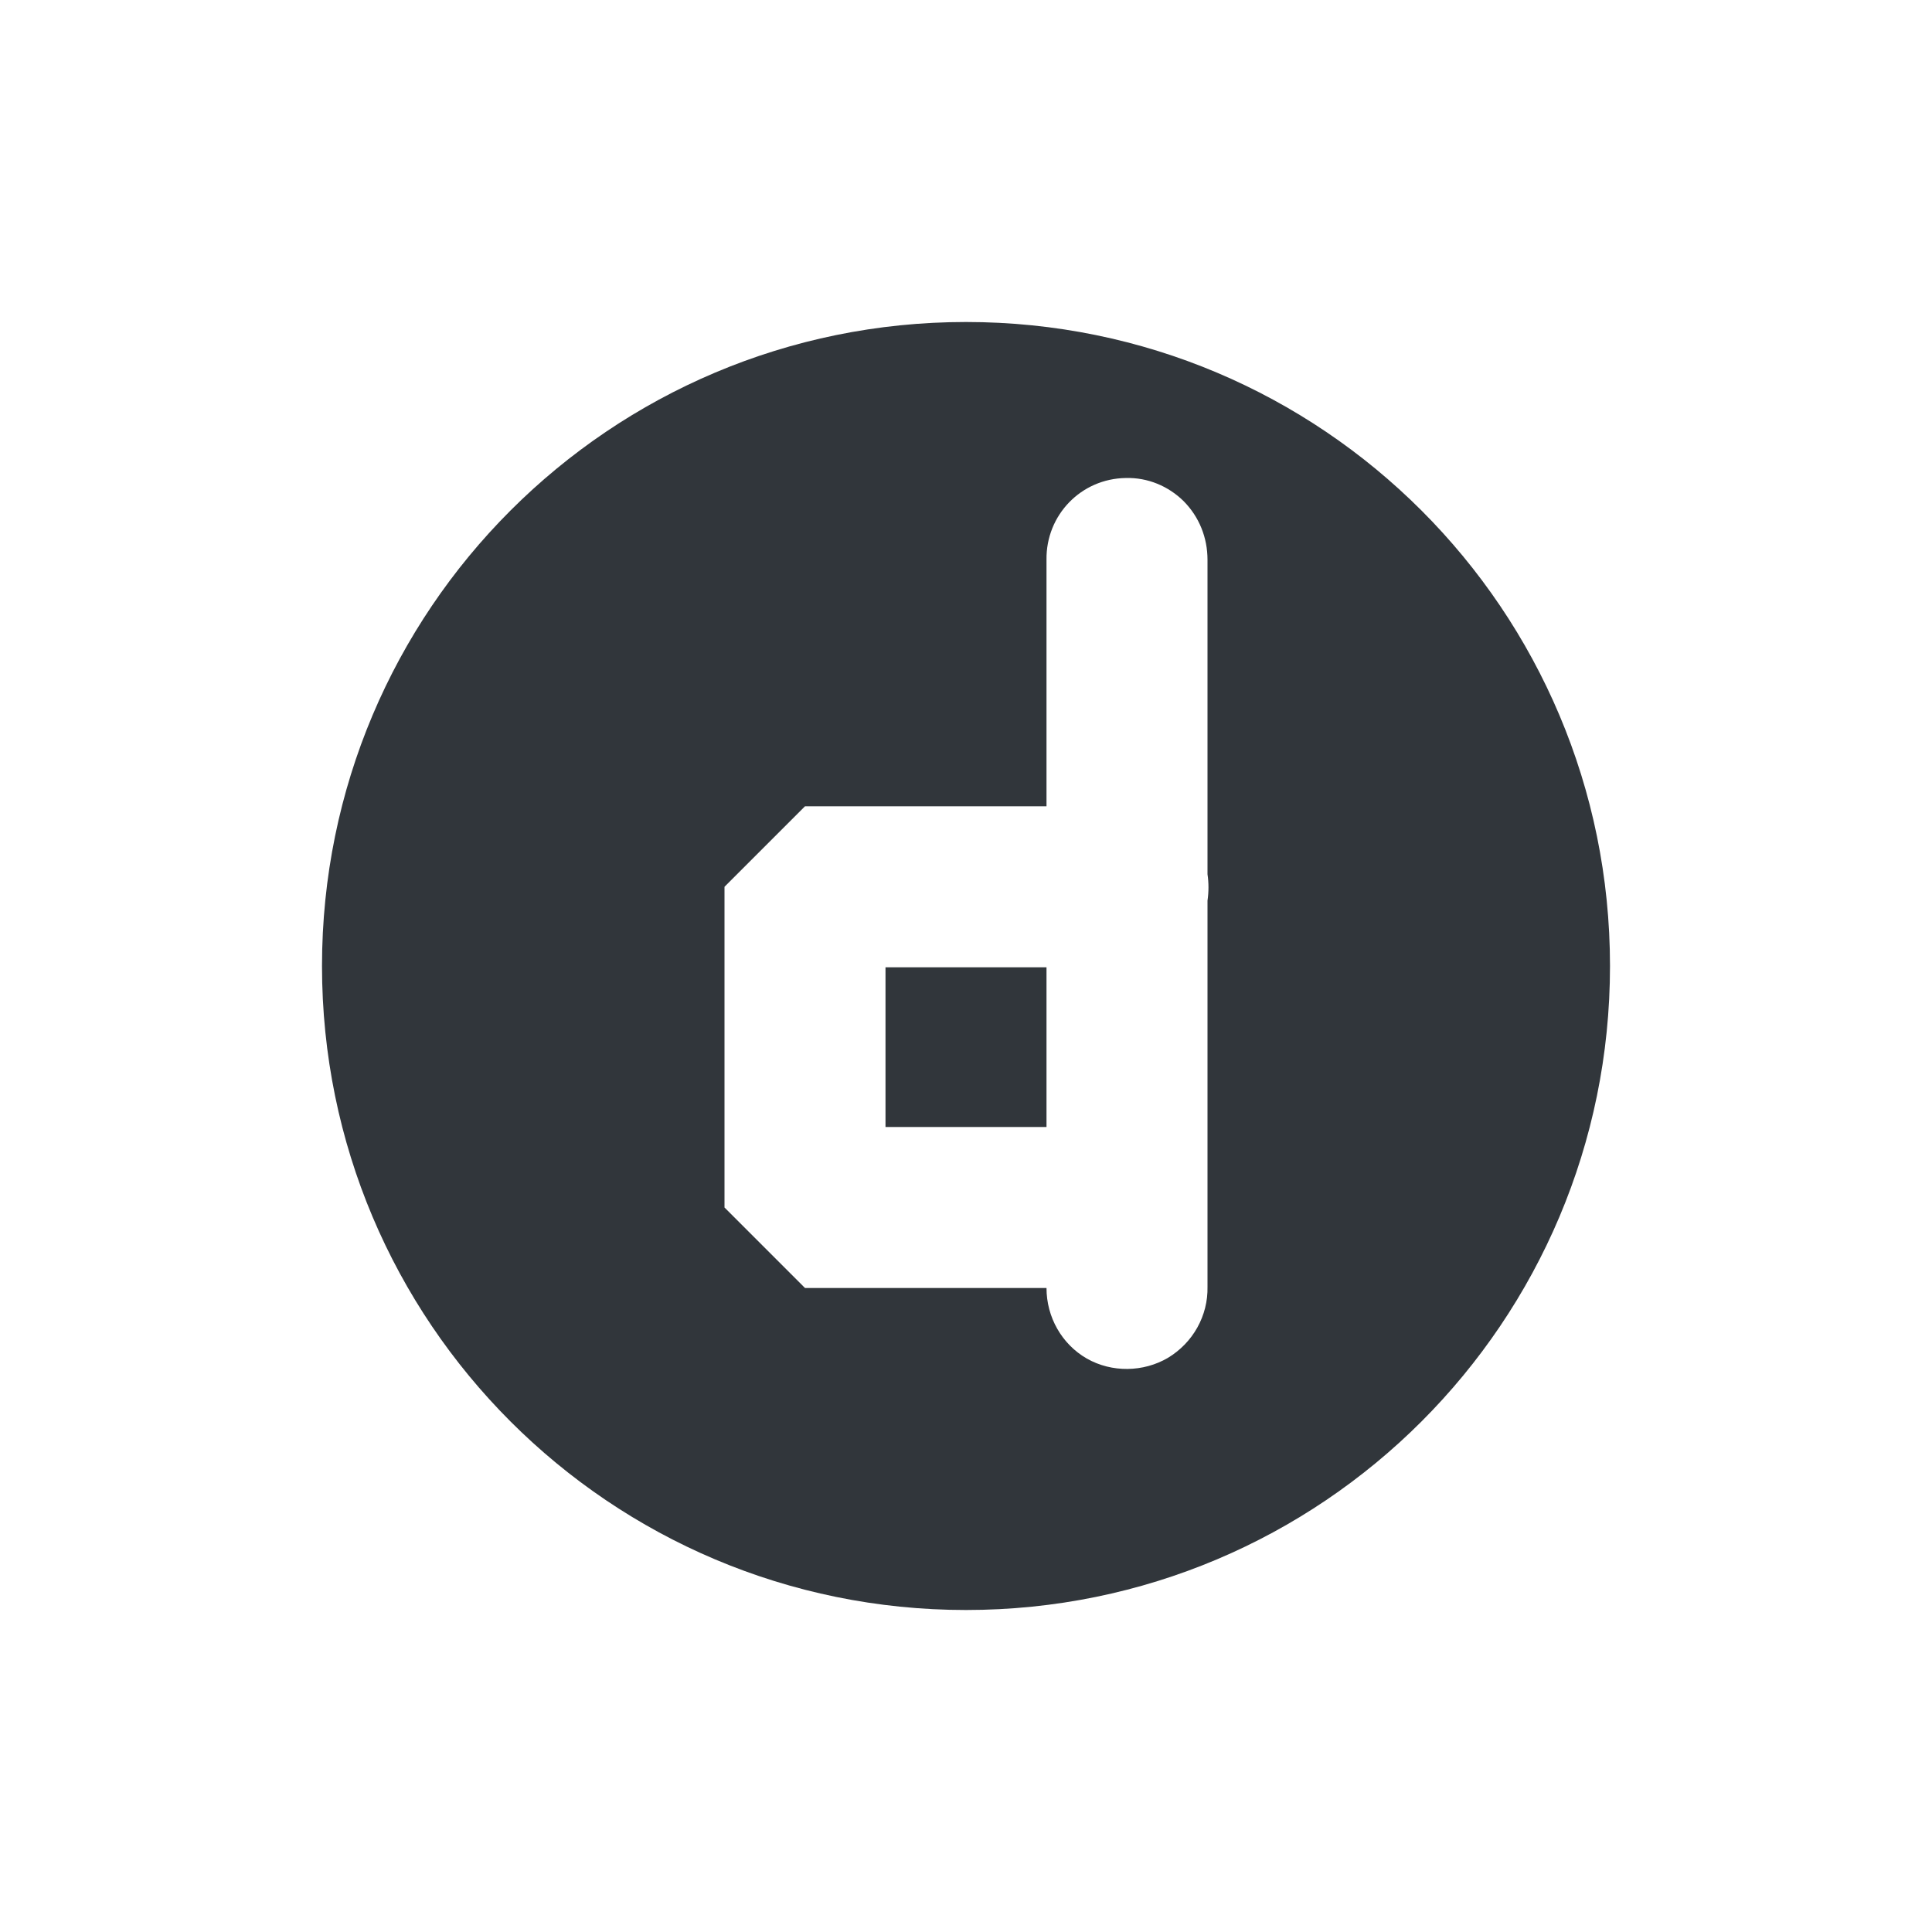 <svg xmlns="http://www.w3.org/2000/svg" width="12pt" height="12pt" version="1.1" viewBox="0 0 12 12">
 <g>
  <path style="fill:rgb(19.216%,21.176%,23.137%)" d="M 6 2 C 3.789 2 2 3.789 2 6 C 2 8.211 3.789 10 6 10 C 8.211 10 10 8.211 10 6 C 10 3.789 8.211 2 6 2 Z M 6.992 2.969 C 7.129 2.965 7.258 3.02 7.352 3.113 C 7.449 3.211 7.5 3.34 7.5 3.477 L 7.5 5.43 C 7.508 5.484 7.508 5.539 7.5 5.594 L 7.5 7.492 C 7.5 7.492 7.5 7.496 7.5 7.5 L 7.5 7.992 C 7.504 8.172 7.41 8.34 7.254 8.434 C 7.102 8.523 6.906 8.527 6.75 8.438 C 6.594 8.348 6.5 8.18 6.5 8 L 5 8 L 4.5 7.5 L 4.5 5.508 L 5 5.008 L 6.5 5.008 L 6.5 3.477 C 6.496 3.199 6.715 2.973 6.992 2.969 Z M 5.5 6.008 L 5.5 7 L 6.5 7 L 6.5 6.008 Z M 5.5 6.008"/>
 </g>
</svg>
